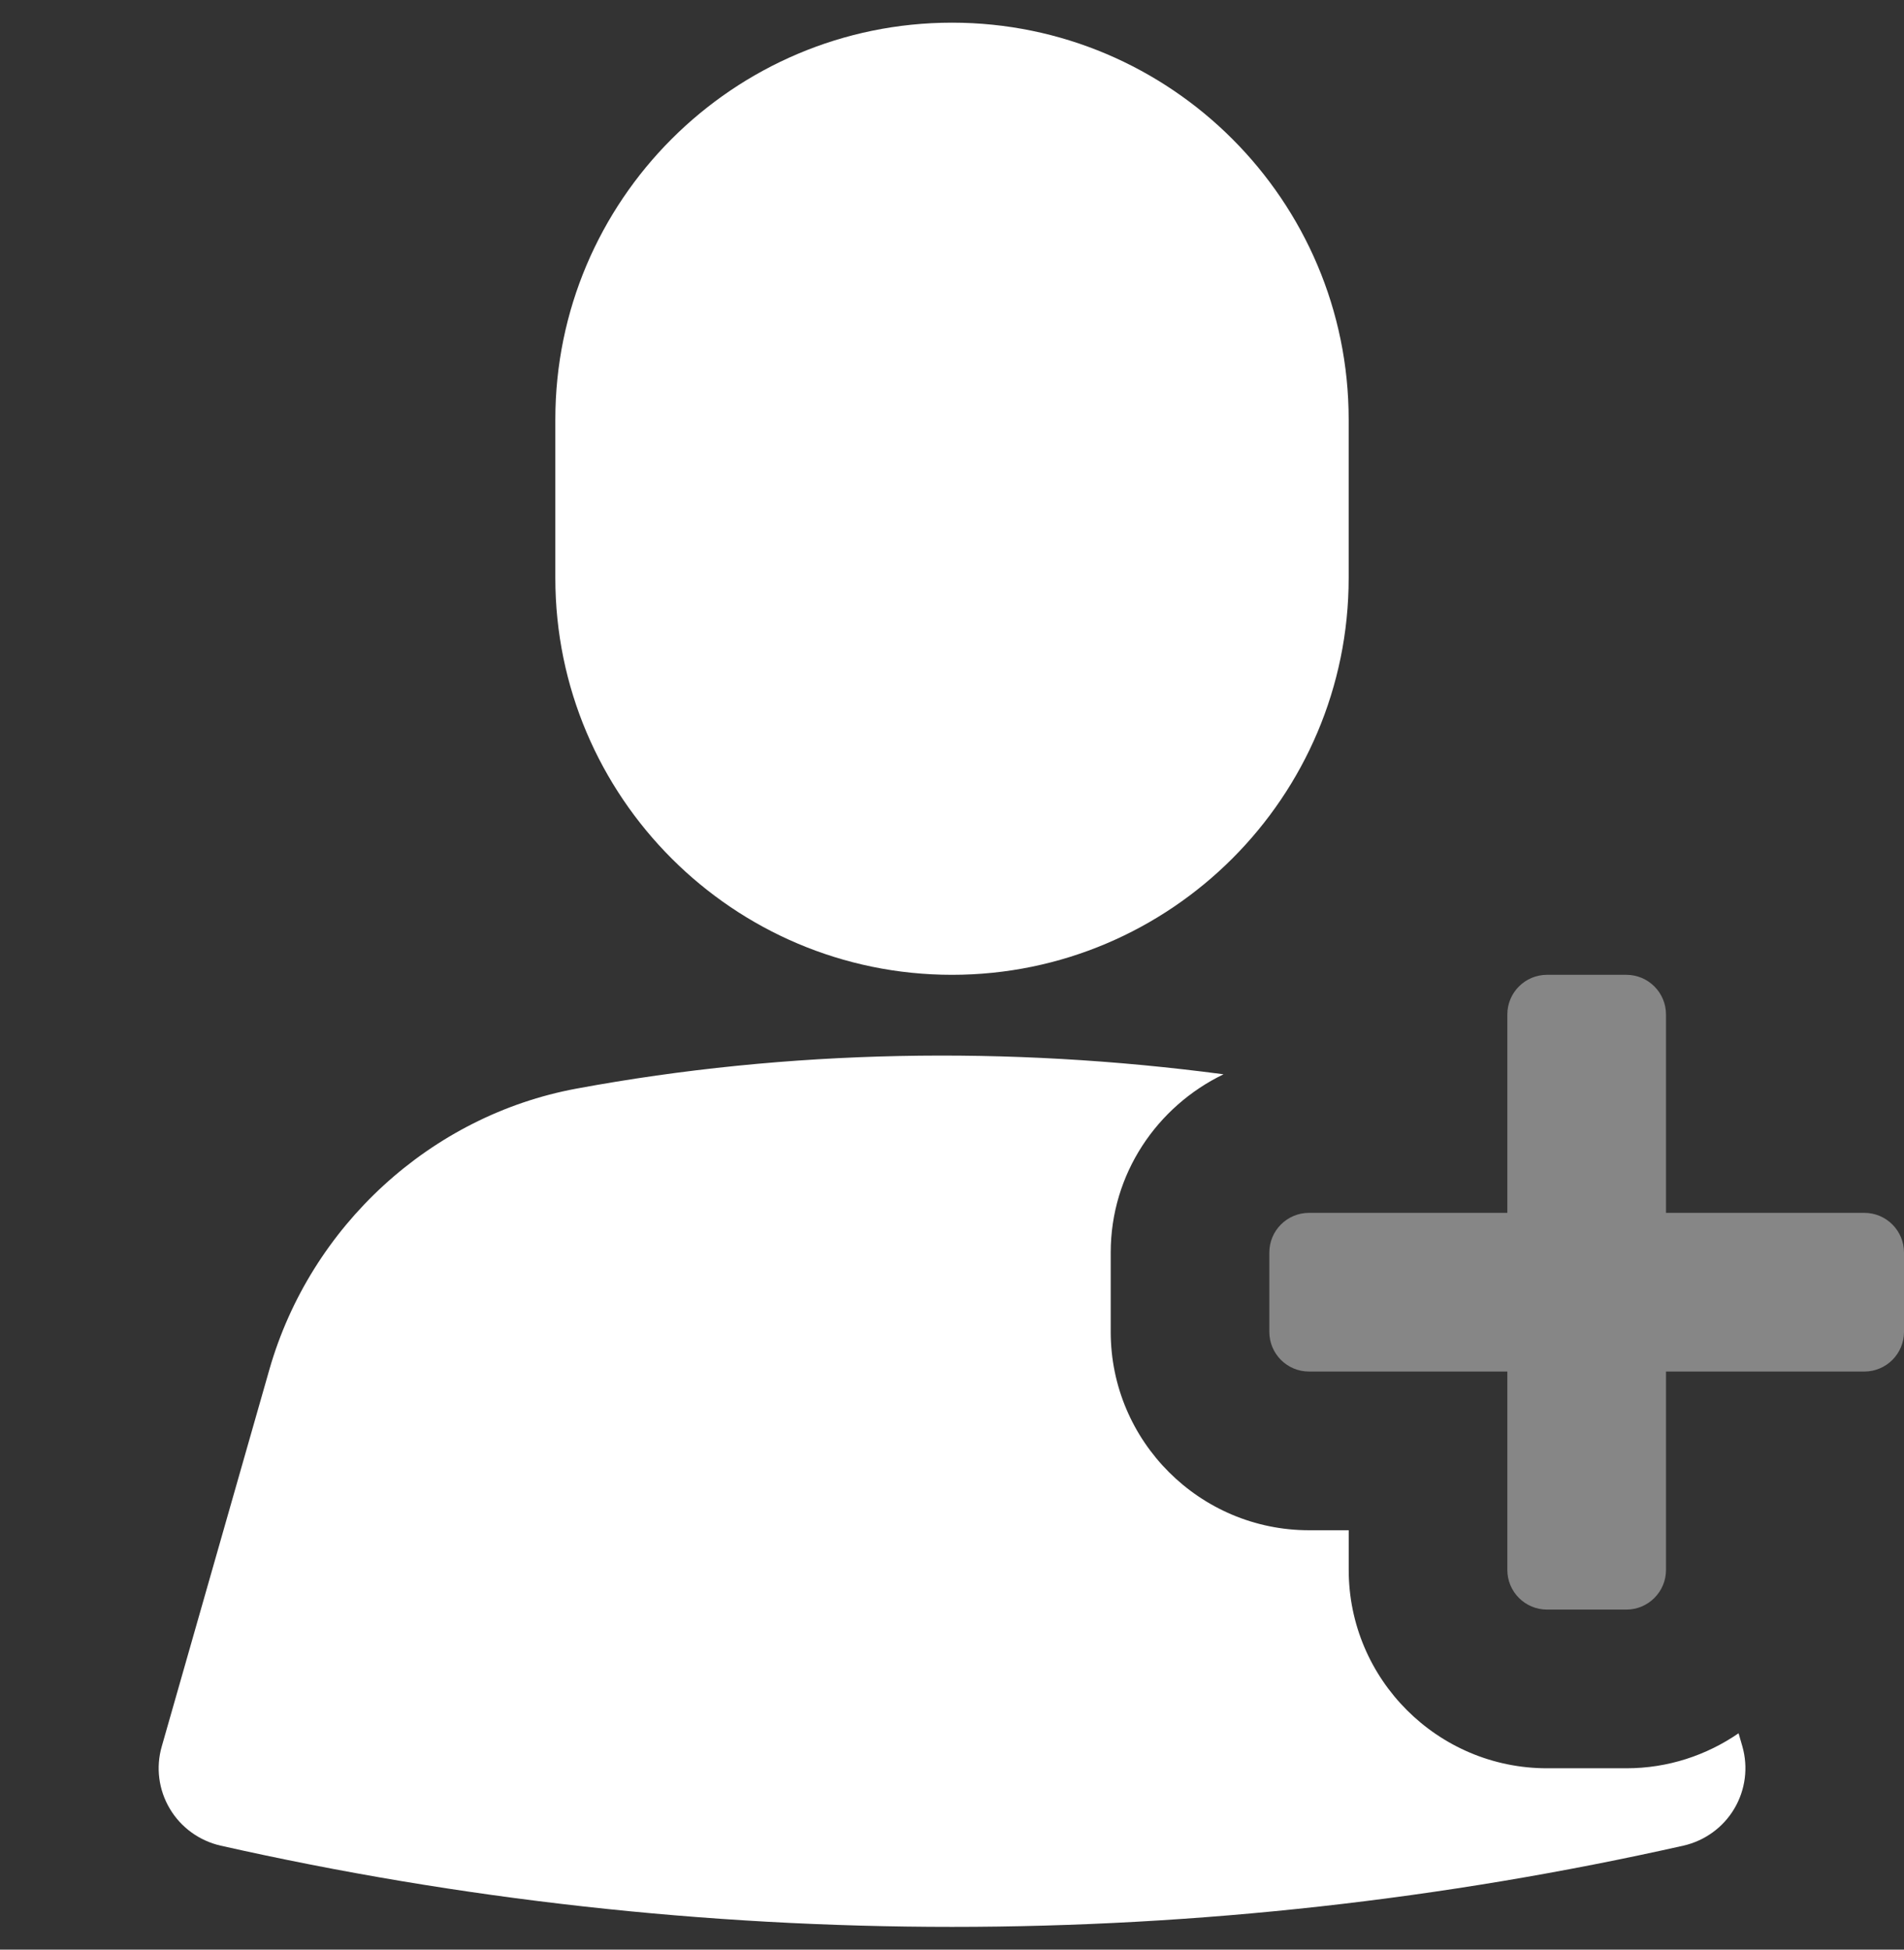 <svg width="42" height="43" viewBox="0 0 42 43" fill="none" xmlns="http://www.w3.org/2000/svg">
<rect x="0" y="0" width="42" height="43" fill="#333333" stroke="none"/>
<g clip-path="url(#clip0_8140_589)">
<path d="M21 21.5C25.825 21.5 29.75 17.575 29.75 12.75V9.25C29.75 4.425 25.825 0.5 21 0.5C16.175 0.5 12.25 4.425 12.25 9.25V12.75C12.25 17.575 16.175 21.5 21 21.5Z" fill="white"/>
<path d="M38.351 38.228C37.645 38.713 36.795 39 35.876 39H34.126C31.715 39 29.751 37.038 29.751 34.625V33.75H28.876C26.465 33.75 24.501 31.788 24.501 29.375V27.625C24.501 25.89 25.523 24.401 26.99 23.694C22.249 23.066 17.409 23.141 12.71 24.011C9.505 24.606 6.849 27.037 5.942 30.206L3.568 38.519C3.435 38.982 3.499 39.477 3.746 39.892C3.991 40.305 4.397 40.599 4.866 40.706C10.149 41.896 15.578 42.498 21.001 42.498C26.424 42.498 31.853 41.894 37.136 40.706C37.605 40.599 38.011 40.305 38.256 39.892C38.503 39.477 38.566 38.98 38.435 38.519L38.351 38.228Z" fill="white"/>
<path d="M41.125 26.75H36.75V22.375C36.75 21.892 36.358 21.5 35.875 21.5H34.125C33.642 21.5 33.25 21.892 33.25 22.375V26.75H28.875C28.392 26.75 28 27.142 28 27.625V29.375C28 29.858 28.392 30.25 28.875 30.25H33.25V34.625C33.25 35.108 33.642 35.5 34.125 35.5H35.875C36.358 35.5 36.75 35.108 36.75 34.625V30.25H41.125C41.608 30.25 42 29.858 42 29.375V27.625C42 27.142 41.608 26.75 41.125 26.75Z" fill="#868686"/>
</g>
<defs>
<clipPath id="clip0_8140_589">
<rect width="42" height="42" fill="white" transform="translate(0 0.5)"/>
</clipPath>
</defs>
</svg>
